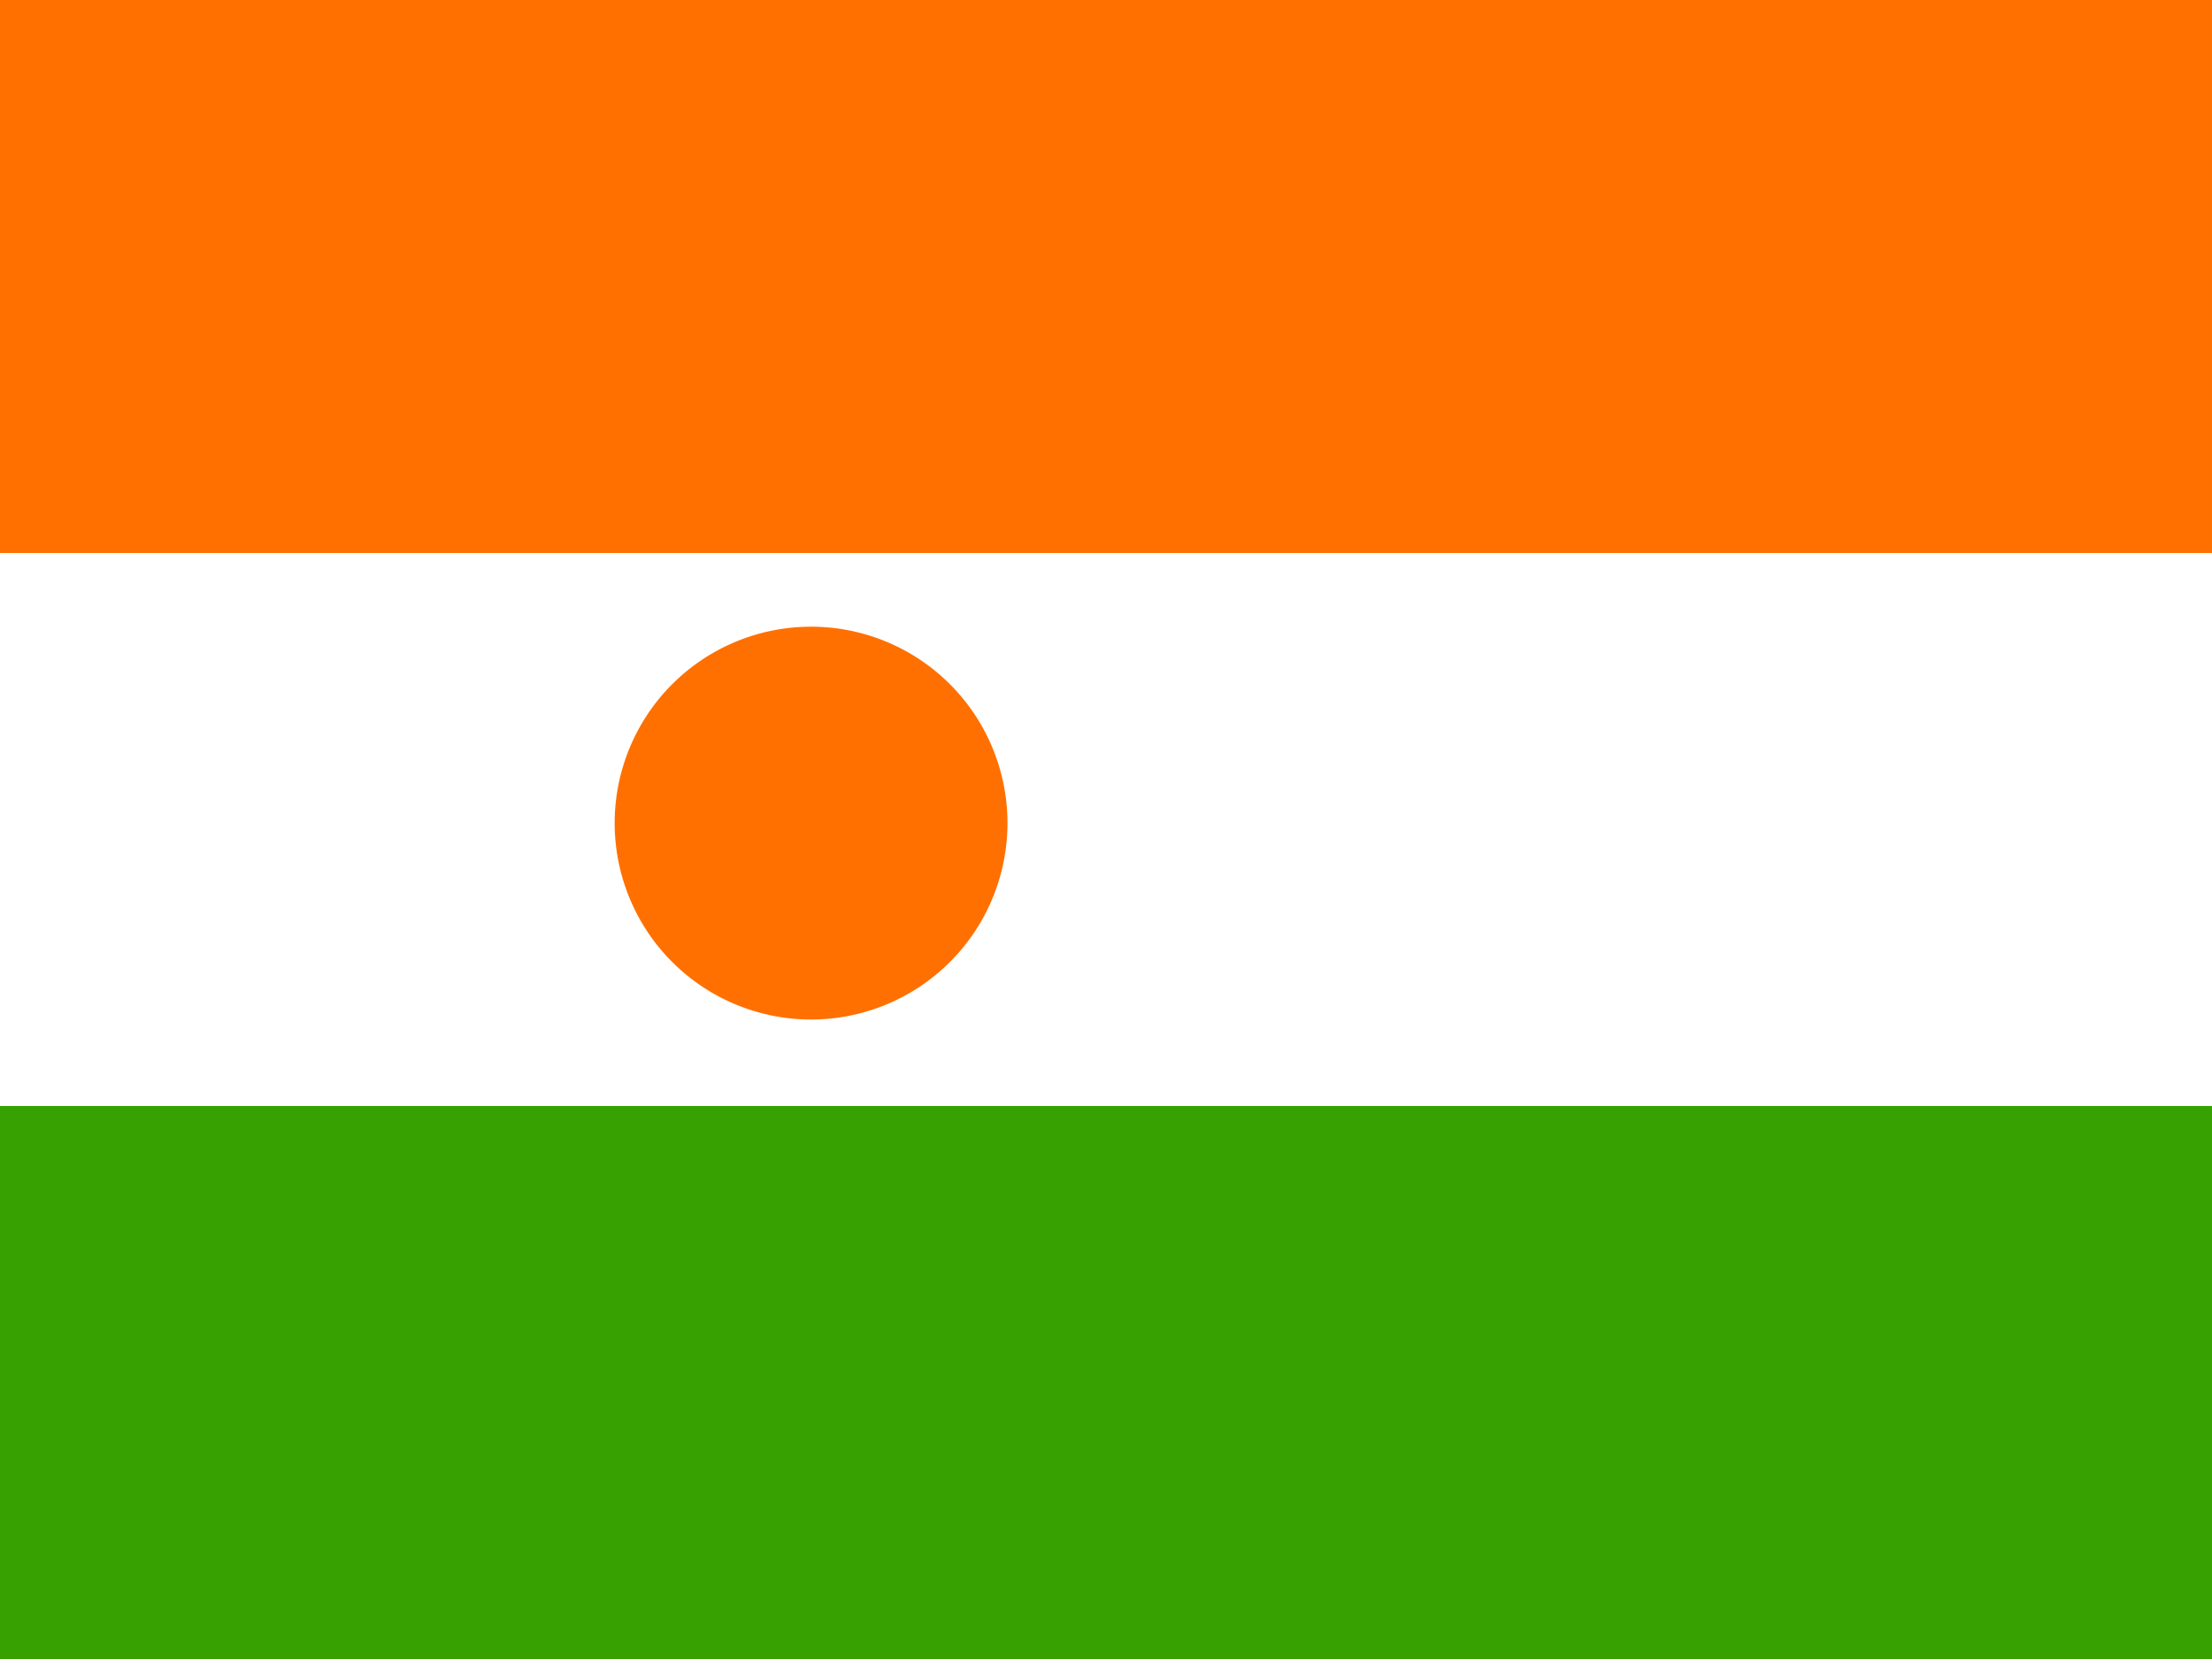 <svg xmlns="http://www.w3.org/2000/svg" height="480" width="640" version="1">
  <rect width="100%" height="100%" fill="#333333" stroke="none"/>
  <g fill-rule="evenodd">
    <g>
      <path fill="#fff" d="M639.998 480h-639.998v-480h639.998z"/>
      <path fill="#ff7000" d="M639.998 160h-639.998v-160h639.998z"/>
      <path fill="#36a100" d="M639.998 480h-639.998v-160h639.998z"/>
    </g>
    <path d="M580.68 372.84a69.808 69.808 0 1 1-139.62 0 69.808 69.808 0 1 1 139.62 0z" transform="matrix(.814 0 0 .814 -181.18 -65.342)" fill="#ff7000"/>
  </g>
</svg>
